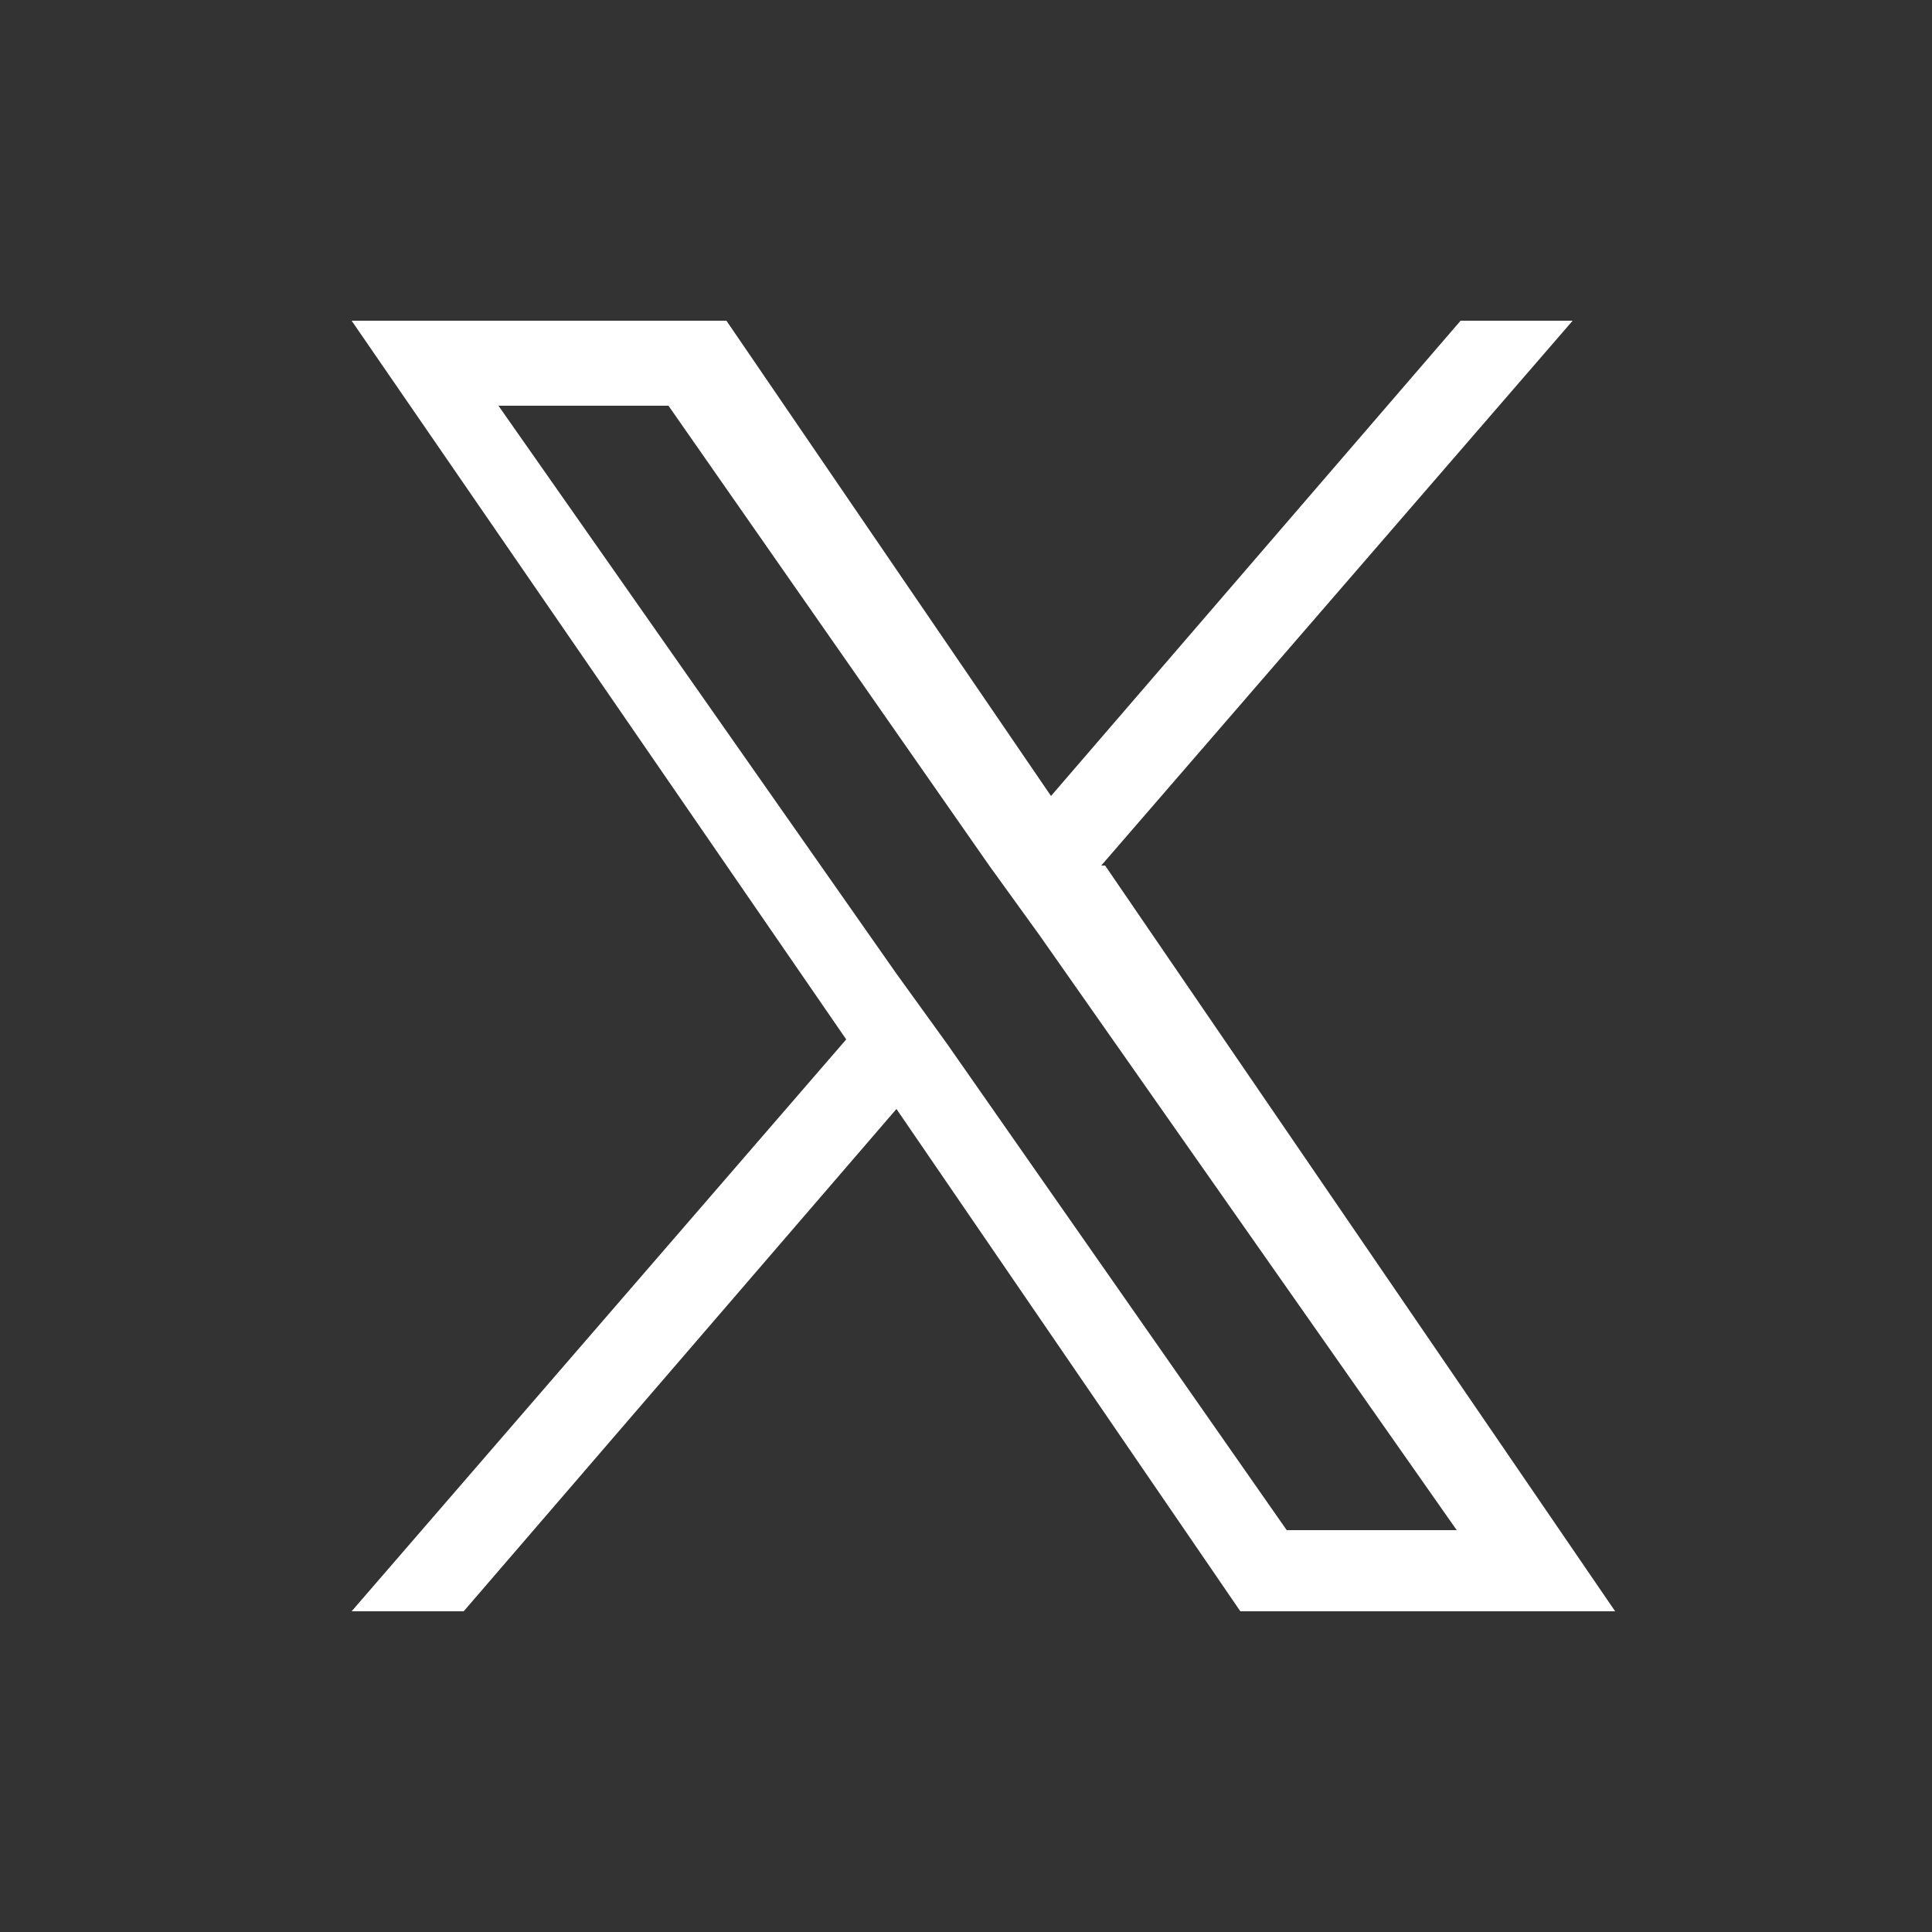<?xml version="1.0" encoding="UTF-8"?> <svg xmlns="http://www.w3.org/2000/svg" version="1.1" viewBox="0 0 50 50"><rect x="0" y="0" width="50" height="50" fill="#333333" stroke="none"/><defs><style> .cls-1 { fill: #fff; } </style></defs><g><g id="Twitter"><path class="cls-1" d="M28.5,22.4l12.2-14.1h-2.9l-10.6,12.3-8.4-12.3h-9.7l12.8,18.6-12.8,14.8h2.9l11.2-13,8.9,13h9.7l-13.2-19.3h0ZM24.5,27l-1.3-1.8-10.3-14.7h4.4l8.3,11.9,1.3,1.8,10.8,15.4h-4.4l-8.8-12.6h0Z"></path></g></g></svg> 